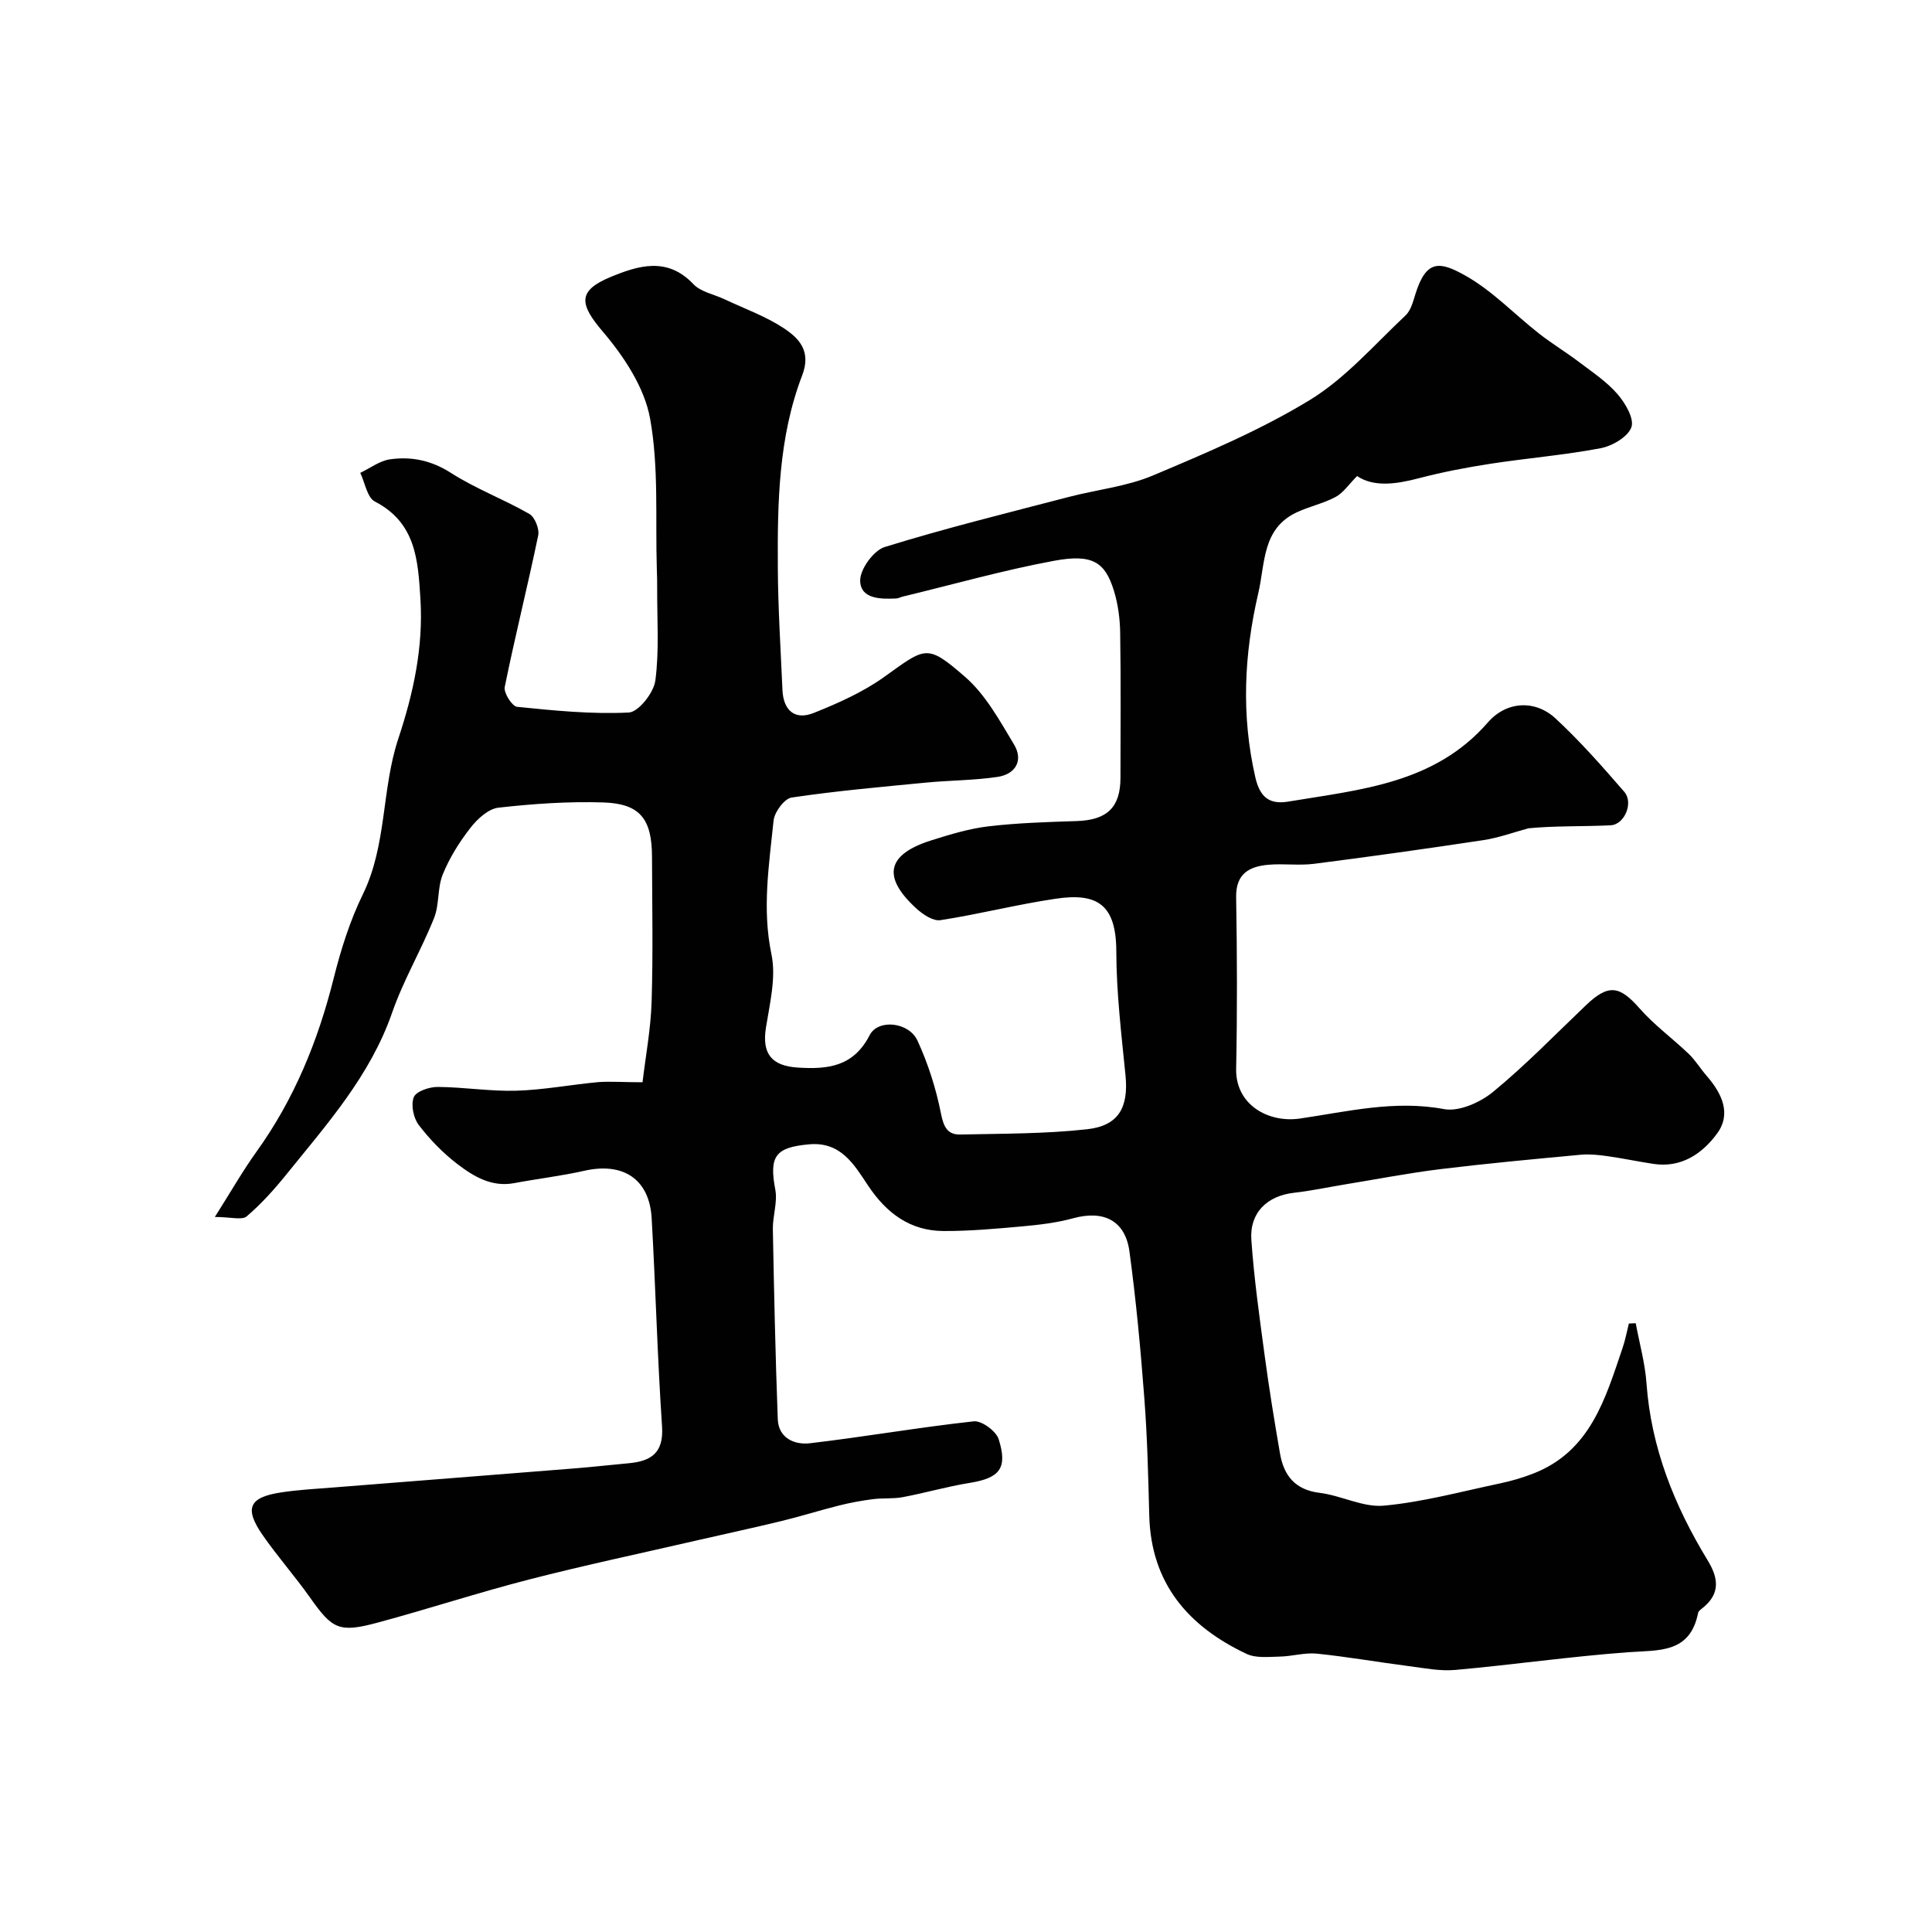 <svg enable-background="new 0 0 400 400" viewBox="0 0 400 400" xmlns="http://www.w3.org/2000/svg"><path d="m133.03 224.07c.64-5.43 1.71-11.05 1.88-16.69.31-9.99.11-19.99.08-29.99-.02-7.81-2.45-10.99-10.02-11.25-7.24-.24-14.56.27-21.77 1.08-2.1.24-4.38 2.34-5.81 4.19-2.29 2.93-4.33 6.2-5.72 9.63-1.14 2.79-.68 6.23-1.8 9.03-2.65 6.63-6.35 12.86-8.68 19.58-4.53 13.05-13.47 23.06-21.87 33.47-2.51 3.11-5.21 6.13-8.24 8.71-.99.84-3.29.13-6.6.13 3.4-5.36 5.79-9.57 8.6-13.48 7.82-10.87 12.75-22.94 15.99-35.88 1.49-5.95 3.37-11.94 6.05-17.43 5.01-10.25 3.85-21.73 7.35-32.25 3.11-9.37 5.21-18.95 4.57-28.98-.5-7.98-.93-15.71-9.42-20.1-1.61-.83-2.05-3.9-3.03-5.94 2.04-.97 4.01-2.49 6.14-2.8 4.44-.63 8.57.21 12.63 2.81 5.12 3.28 10.93 5.45 16.23 8.49 1.14.65 2.12 3.11 1.84 4.45-2.18 10.49-4.8 20.89-6.93 31.38-.25 1.21 1.52 4 2.56 4.11 7.68.78 15.44 1.56 23.12 1.18 2.02-.1 5.16-4.09 5.5-6.6.83-6.26.35-12.69.38-19.05.01-1.33-.02-2.67-.07-4-.33-10.43.44-21.07-1.4-31.23-1.16-6.41-5.39-12.82-9.76-17.95-4.82-5.66-5.38-8.46 1.58-11.34 5.67-2.34 11.71-4.27 17.13 1.46 1.55 1.64 4.3 2.12 6.49 3.16 4.09 1.93 8.44 3.48 12.18 5.94 3.21 2.11 5.81 4.76 3.87 9.82-4.91 12.79-5.12 26.35-5.04 39.84.05 8.43.59 16.86.96 25.29.19 4.24 2.58 6.31 6.47 4.75 5.08-2.03 10.22-4.32 14.64-7.49 8.57-6.14 8.76-6.88 16.7.02 4.25 3.69 7.17 9.07 10.14 14.01 1.99 3.31.28 6.15-3.42 6.7-4.89.73-9.88.7-14.81 1.18-9.29.9-18.59 1.72-27.81 3.09-1.51.22-3.57 3.01-3.75 4.78-.94 9.18-2.4 18.28-.44 27.68 1 4.78-.34 10.15-1.14 15.18-.86 5.39 1.16 7.92 6.59 8.27 6.28.4 11.54-.2 14.89-6.72 1.75-3.4 8.12-2.71 9.89 1.13 2.2 4.77 3.84 9.92 4.86 15.07.55 2.78 1.33 4.44 4.02 4.38 8.76-.19 17.56-.13 26.24-1.09 6.6-.73 8.61-4.61 7.95-11.2-.85-8.51-1.88-17.06-1.9-25.59-.02-9.77-3.95-12.21-12.53-10.94-8.01 1.18-15.89 3.21-23.89 4.44-1.51.23-3.63-1.18-4.96-2.4-7.19-6.57-6.16-11.22 3.13-14.14 3.86-1.22 7.82-2.42 11.81-2.89 6.06-.71 12.18-.89 18.29-1.09 6.24-.21 9.01-2.84 9.01-8.97.01-10 .1-20-.06-30-.04-2.91-.44-5.92-1.29-8.7-1.84-5.98-4.47-7.69-12.42-6.21-10.52 1.95-20.86 4.89-31.27 7.4-.48.12-.94.38-1.41.4-3.21.14-7.32.13-7.44-3.63-.08-2.37 2.77-6.32 5.09-7.03 12.56-3.89 25.36-7.04 38.09-10.36 5.82-1.52 11.99-2.15 17.46-4.46 11.08-4.67 22.28-9.4 32.5-15.64 7.39-4.52 13.33-11.45 19.76-17.47 1.09-1.02 1.56-2.82 2.03-4.35 2.26-7.33 5.08-6.89 10.42-3.88 5.55 3.12 10.11 7.98 15.19 11.96 2.69 2.11 5.64 3.89 8.36 5.95 2.74 2.08 5.69 4.04 7.91 6.61 1.61 1.86 3.5 5.1 2.86 6.85-.73 2-3.95 3.88-6.37 4.34-7.54 1.43-15.23 2.05-22.82 3.22-4.98.77-9.96 1.72-14.83 3-4.77 1.25-9.34 1.85-12.77-.46-1.72 1.73-2.84 3.46-4.43 4.32-2.53 1.36-5.45 1.97-8.06 3.19-7.21 3.38-6.51 10.51-7.97 16.76-2.95 12.69-3.54 25.29-.61 38.09.94 4.11 2.9 5.7 6.83 5.04 14.93-2.49 30.28-3.7 41.31-16.38 3.88-4.46 9.82-4.72 14.01-.84 5.09 4.71 9.7 9.96 14.25 15.21 1.94 2.24.06 6.78-2.85 6.92-5.75.28-11.52.08-16.99.62-3.09.83-6.14 1.96-9.28 2.44-11.68 1.77-23.38 3.41-35.1 4.91-3.12.4-6.34-.08-9.48.2-3.97.35-6.76 1.86-6.67 6.74.2 11.83.24 23.67 0 35.49-.15 7.47 6.67 11.27 13.22 10.31 9.81-1.43 19.59-3.87 29.82-1.95 3.11.58 7.5-1.39 10.16-3.57 6.77-5.57 12.9-11.91 19.26-17.97 4.63-4.4 6.92-4.04 11.08.7 3.03 3.45 6.83 6.21 10.17 9.41 1.4 1.35 2.43 3.08 3.72 4.56 3.12 3.59 5.18 7.82 2.12 11.96-3.05 4.14-7.4 7.13-13.17 6.25-3.23-.49-6.42-1.17-9.65-1.62-1.79-.25-3.64-.44-5.43-.27-9.63.9-19.27 1.79-28.87 2.96-6.64.81-13.22 2.09-19.83 3.17-3.54.58-7.06 1.34-10.62 1.74-5.56.63-9.23 4.13-8.83 9.78.56 7.99 1.68 15.94 2.75 23.88.91 6.79 2.01 13.57 3.18 20.32.79 4.56 3.1 7.52 8.21 8.15 4.49.55 8.99 3.05 13.3 2.65 8.05-.74 15.97-2.91 23.92-4.58 2.37-.5 4.74-1.18 6.99-2.06 11.87-4.61 14.95-15.55 18.53-26.08.55-1.62.86-3.32 1.28-4.99.47-.02.95-.04 1.42-.06.77 4.15 1.93 8.26 2.23 12.44.96 13.37 5.78 25.35 12.65 36.63 2.23 3.65 2.68 6.86-.95 9.82-.38.31-.93.67-1.01 1.08-1.68 8.45-8.15 7.68-14.53 8.15-11.93.88-23.79 2.59-35.71 3.66-3.21.29-6.52-.38-9.76-.8-6.31-.81-12.59-1.92-18.92-2.57-2.52-.26-5.13.56-7.71.61-2.3.05-4.91.36-6.86-.56-12.07-5.69-19.79-14.59-20.15-28.66-.21-8.1-.4-16.21-1.02-24.29-.77-10.14-1.71-20.28-3.08-30.36-.87-6.43-5.35-8.6-11.62-6.89-3.43.94-7.04 1.37-10.6 1.69-5.41.49-10.85.98-16.28.96-6.94-.03-11.83-3.73-15.62-9.42-2.88-4.32-5.61-9.11-12.18-8.53-7.03.62-8.33 2.47-7.02 9.39.49 2.61-.56 5.47-.51 8.21.25 13.1.53 26.2 1.02 39.3.15 3.97 3.51 5.36 6.66 4.99 11.33-1.33 22.59-3.3 33.92-4.54 1.63-.18 4.62 2.02 5.15 3.69 1.92 6.06.19 8.06-6.01 9.06-4.65.75-9.21 2.08-13.85 2.95-2 .38-4.1.15-6.13.41-2.35.3-4.69.73-6.98 1.3-4.04 1.01-8.01 2.27-12.06 3.25-5.84 1.42-11.71 2.67-17.56 4.02-11.54 2.66-23.13 5.11-34.6 8.06-10.54 2.71-20.89 6.11-31.4 8.94-7.99 2.15-9.36 1.36-14-5.22-3.11-4.4-6.71-8.46-9.78-12.89-3.89-5.61-2.84-7.86 3.92-8.87 3.56-.53 7.17-.73 10.77-1.01 16.73-1.33 33.47-2.63 50.2-3.97 3.6-.29 7.18-.71 10.78-1.03 4.67-.42 7.38-2.06 7.01-7.64-.97-14.35-1.33-28.74-2.15-43.1-.47-8.12-5.9-11.65-13.97-9.82-4.77 1.08-9.65 1.64-14.46 2.55-4.66.88-8.37-1.34-11.72-3.89-3.02-2.3-5.76-5.12-8.07-8.14-1.1-1.44-1.66-4.17-1.03-5.76.48-1.21 3.21-2.13 4.94-2.12 5.43.03 10.88.94 16.3.78 5.7-.17 11.36-1.27 17.06-1.79 2.6-.16 5.22.04 9.06.04z" fill="#010102"/></svg>